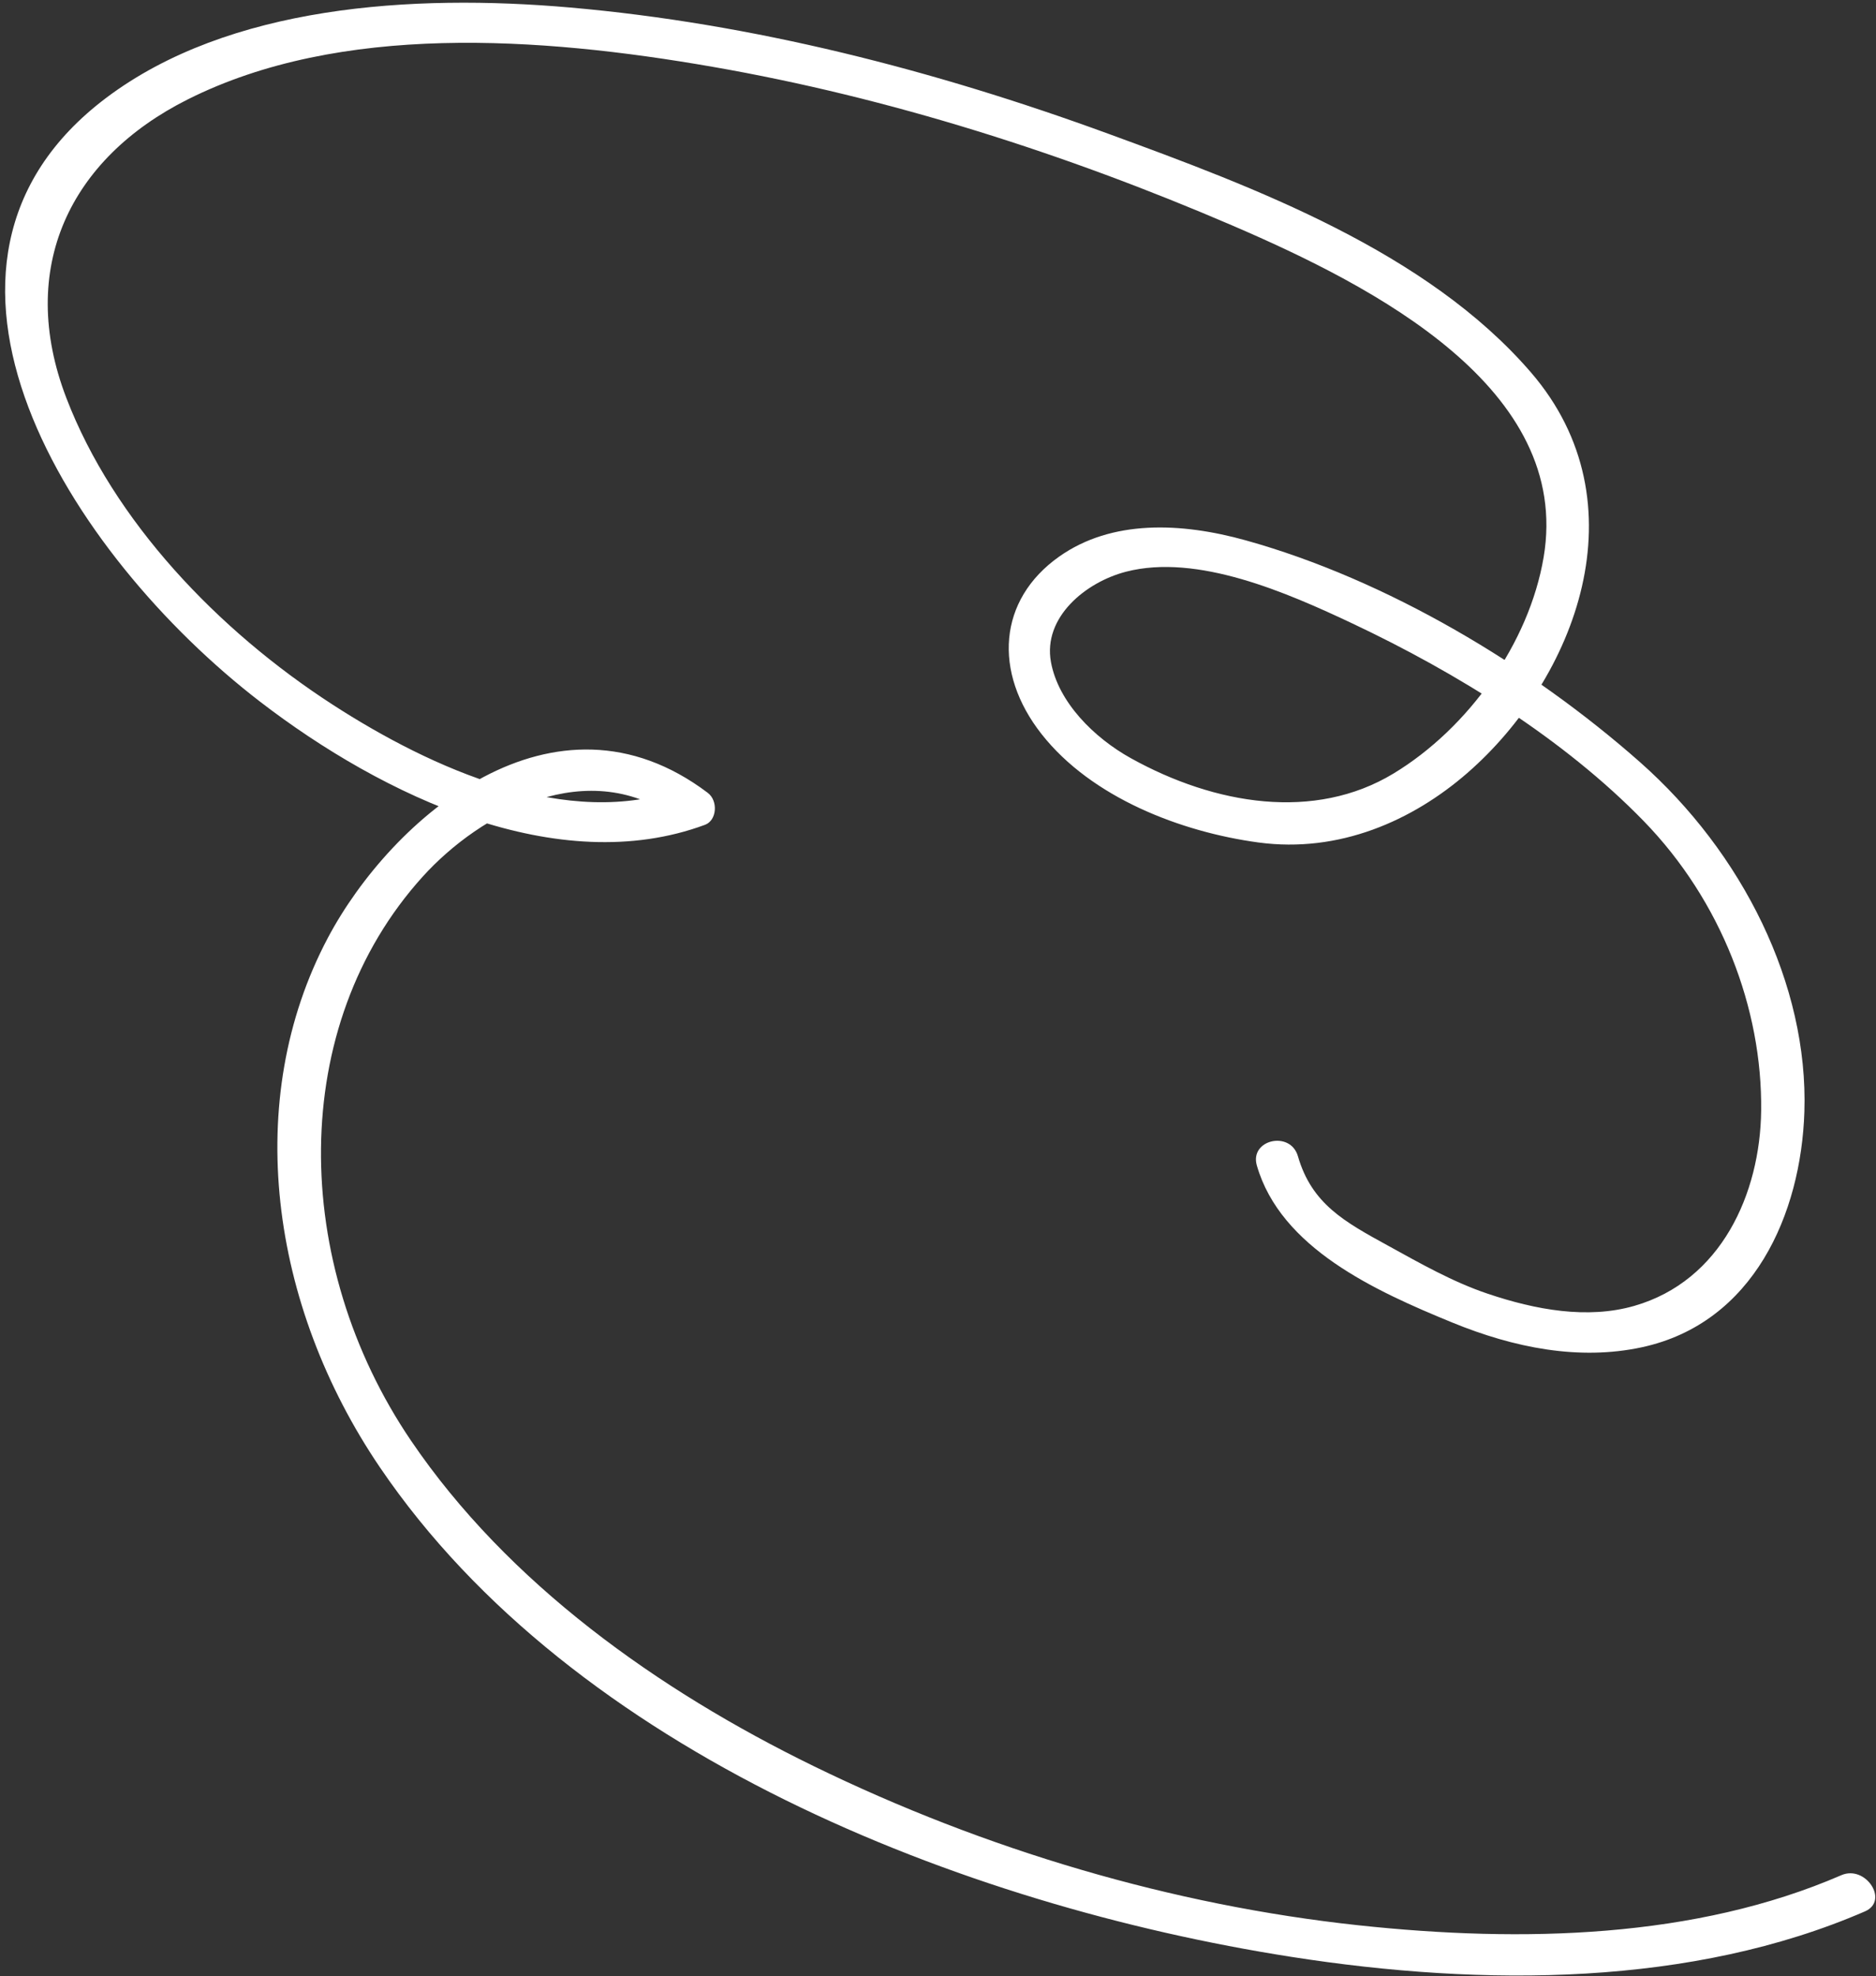<?xml version="1.0" encoding="UTF-8"?> <svg xmlns="http://www.w3.org/2000/svg" width="282" height="297" viewBox="0 0 282 297" fill="none"><rect x="0" y="0" width="282" height="297" fill="#333333" stroke="none"/> <path d="M276.793 281.848C254.852 291.357 228.926 292.033 204.213 289.38C176.241 286.378 148.09 278.03 122.374 265.488C98.838 254.01 76.34 237.972 61.793 216.55C43.669 189.862 43.234 154.225 63.529 131.775C72.163 122.223 88.572 113.171 102.026 123.334C102.162 121.732 102.298 120.13 102.433 118.528C85.492 124.806 64.922 115.572 49.973 105.891C32.746 94.735 17.058 78.305 9.97 59.807C2.488 40.283 10.523 23.819 28.226 14.94C51.13 3.453 81.042 5.508 107.083 10.036C133.693 14.662 160.151 23.101 185.23 33.887C206.549 43.056 236.35 58.384 232.035 83.78C229.848 96.653 220.748 109.432 209.481 116.259C197.624 123.443 182.658 120.996 169.992 113.962C164.443 110.882 159.079 105.543 157.978 99.507C156.751 92.773 163.205 87.493 169.273 85.928C179.979 83.165 193.437 89.058 203.336 93.731C218.926 101.092 235.1 111.081 247.093 123.422C258.734 135.404 264.923 151.58 264.736 166.953C264.585 179.426 258.716 192.52 245.68 196.276C238.62 198.31 230.826 196.876 223.659 194.462C218.357 192.678 213.506 189.9 208.614 187.21C202.138 183.652 197.18 180.975 195.104 173.788C193.976 169.877 187.805 171.286 188.928 175.178C192.509 187.586 206.691 194.027 218.333 198.795C227.566 202.576 237.365 204.535 246.791 202.503C263.642 198.871 270.733 182.398 271.233 167.128C271.858 147.985 261.925 128.158 246.508 114.539C230.041 99.994 208.455 87.122 187.28 81.222C177.5 78.496 167.093 78.091 159.21 83.662C150.042 90.142 149.233 101.017 156.569 110.338C164.087 119.895 177.528 125.055 189.167 126.628C201.29 128.267 212.326 123.364 220.577 116.181C236.793 102.061 247.096 75.644 230.125 55.967C214.476 37.821 188.624 28.163 166.6 20.104C140.42 10.523 113.072 3.523 85.714 1.131C61.901 -0.951 34.405 0.836 15.987 14.691C-17.362 39.779 10.388 83.387 39.099 105.47C57.544 119.657 83.863 132.168 105.98 123.971C107.755 123.314 107.986 120.374 106.387 119.165C83.255 101.693 58.822 122.96 49.277 140.978C36.384 165.313 40.545 196.161 57.129 220.579C86.248 263.461 144.724 286.395 194.038 294.115C223.191 298.68 254.374 298.545 280.34 287.291C284.024 285.695 280.439 280.266 276.793 281.848Z" fill="white"></path> </svg> 